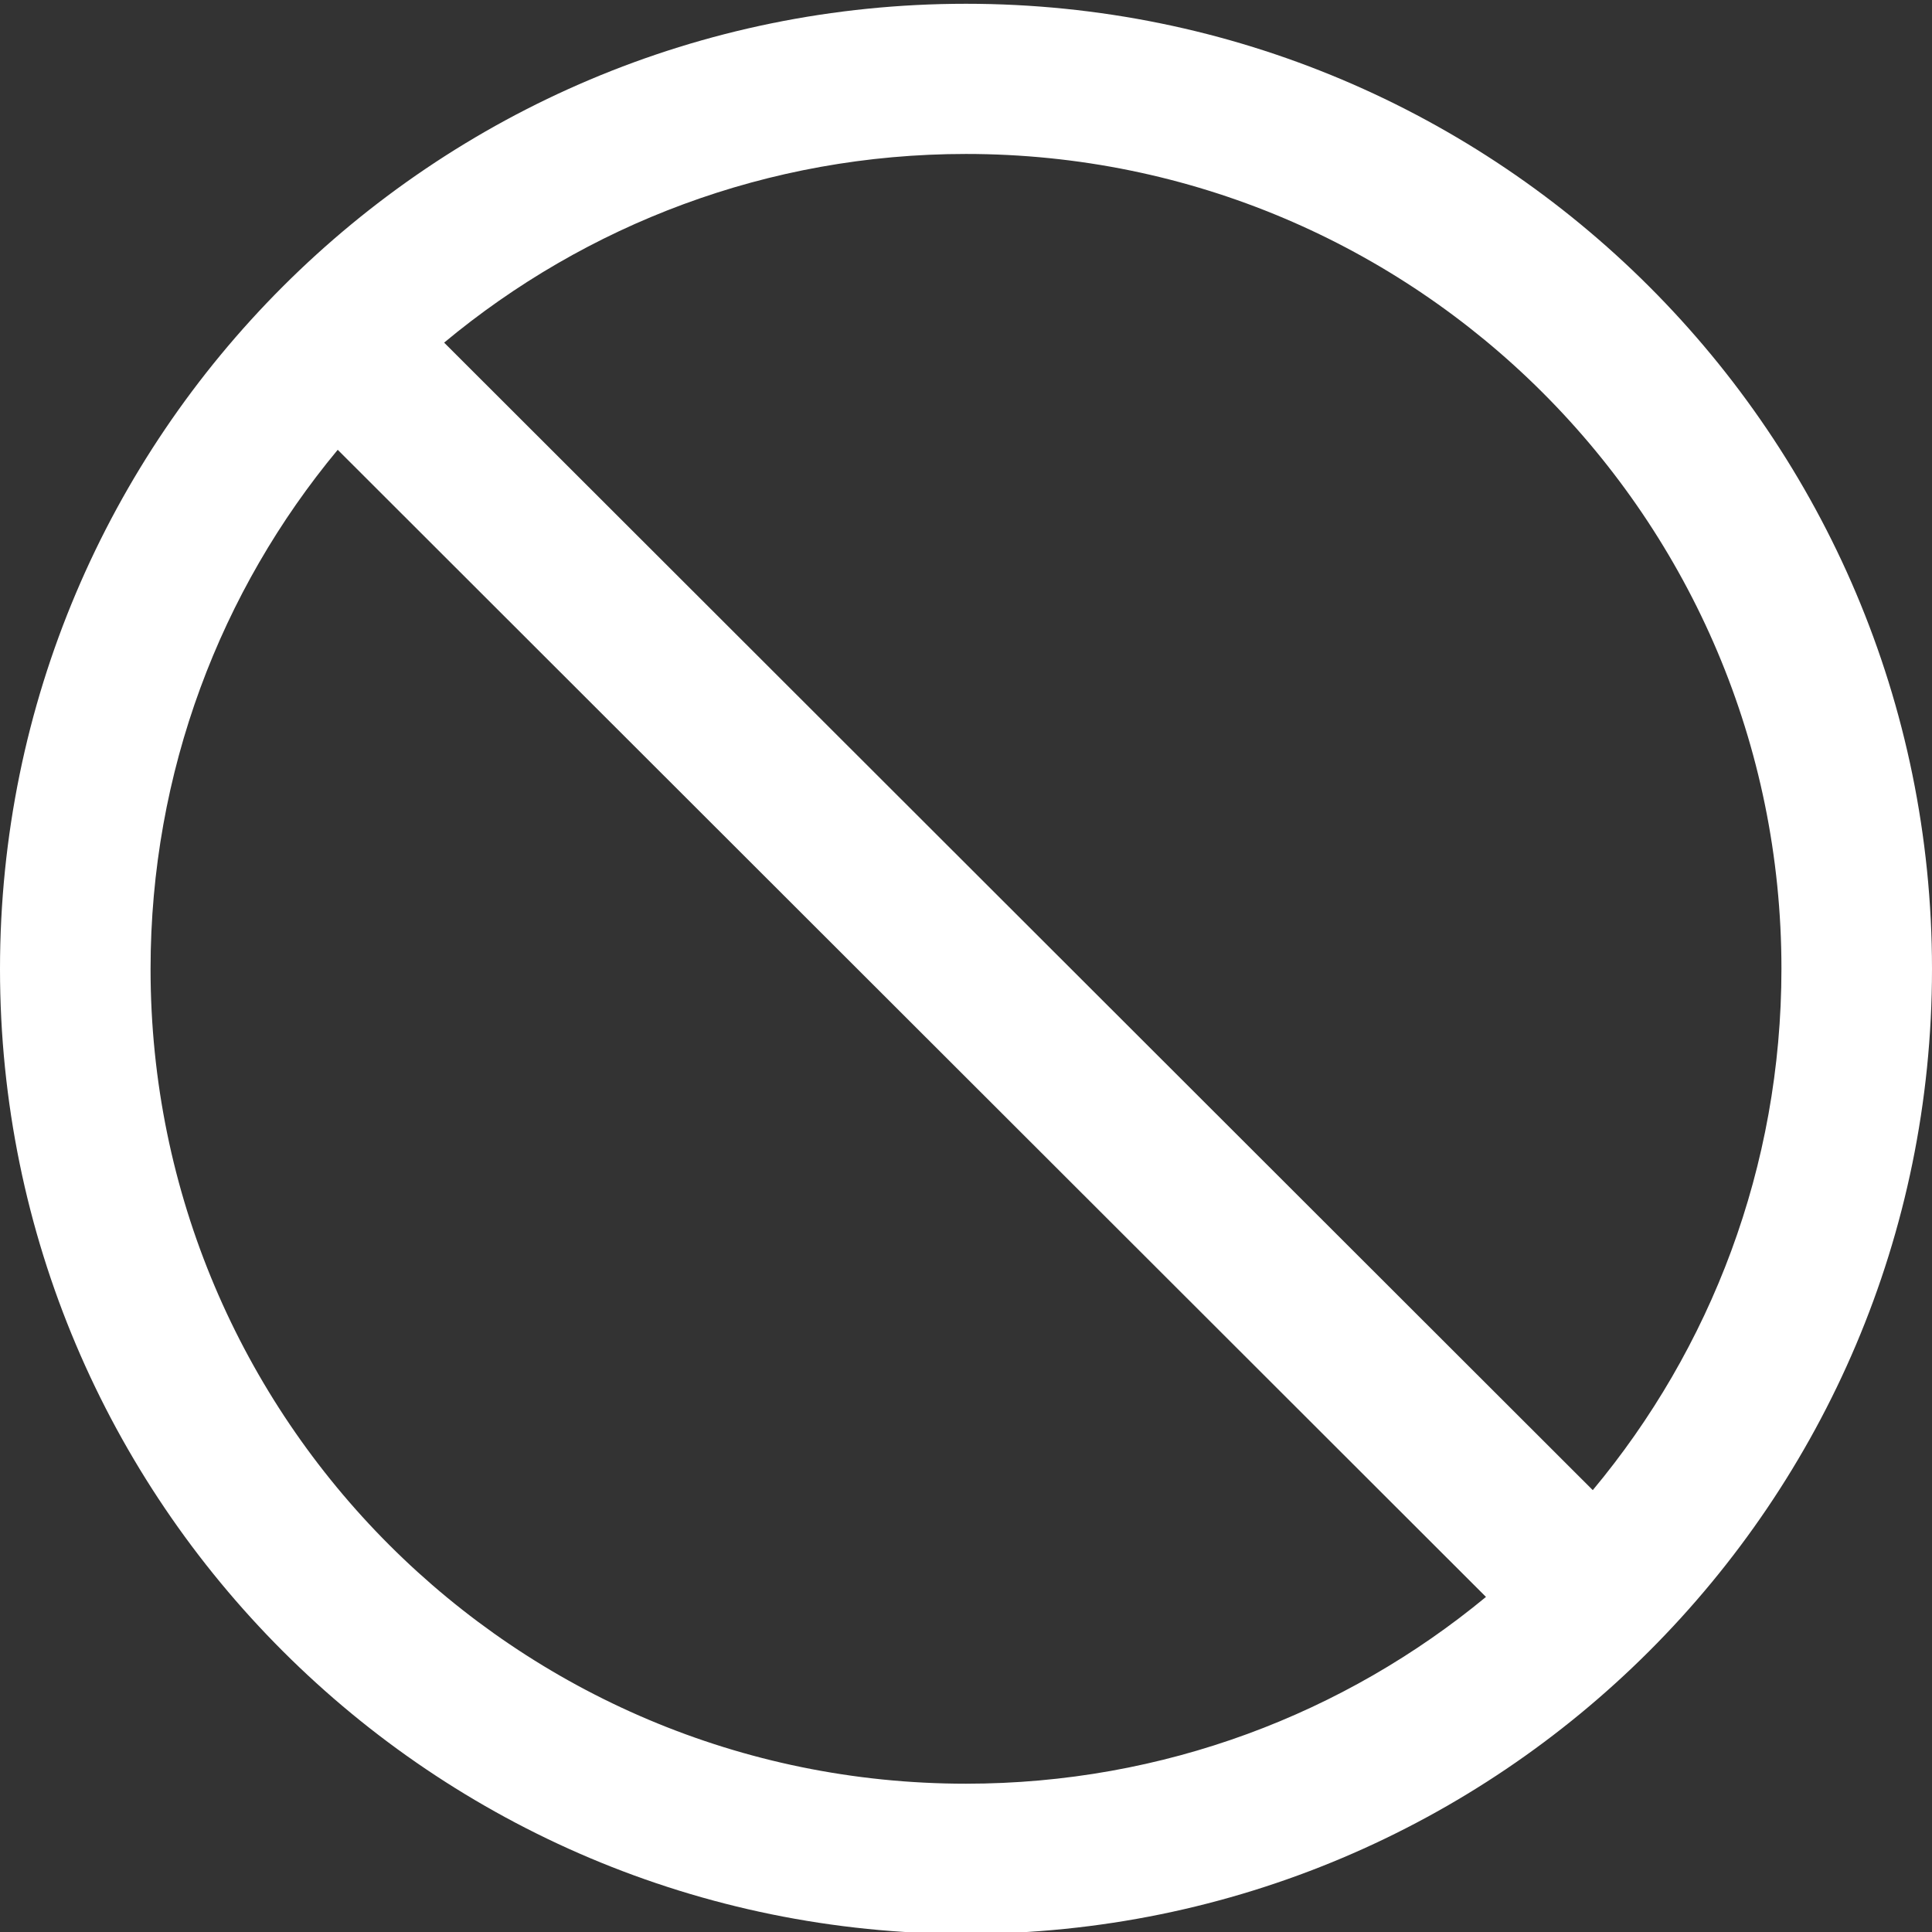 <?xml version="1.0" encoding="utf-8"?>
<!-- Generator: Adobe Illustrator 23.0.3, SVG Export Plug-In . SVG Version: 6.00 Build 0)  -->
<svg version="1.1" id="Layer_1" xmlns="http://www.w3.org/2000/svg" xmlns:xlink="http://www.w3.org/1999/xlink" x="0px" y="0px"
	 viewBox="0 0 512 512" style="enable-background:new 0 0 512 512;" xml:space="preserve">
<rect x="0" y="0" width="512" height="512" fill="#333333" stroke="none"/>
<style type="text/css">
	.st0{fill:#FFFFFF;}
</style>
<path class="st0" d="M256,1C114.6,1,0,115.5,0,256.8C0,398,114.6,512.5,256,512.5S512,398,512,256.8C512,115.5,397.4,1,256,1z
	 M39.9,256.8c0-52.3,18.6-100.3,49.6-137.6l304.3,304c-37.4,30.9-85.4,49.5-137.8,49.5C136.6,472.7,39.9,376,39.9,256.8z
	 M422.1,394.9L117.7,90.8c37.5-31.2,85.7-50,138.3-50c119.4,0,216.1,96.7,216.1,215.9C472.1,309.3,453.3,357.5,422.1,394.9z"/>
</svg>
